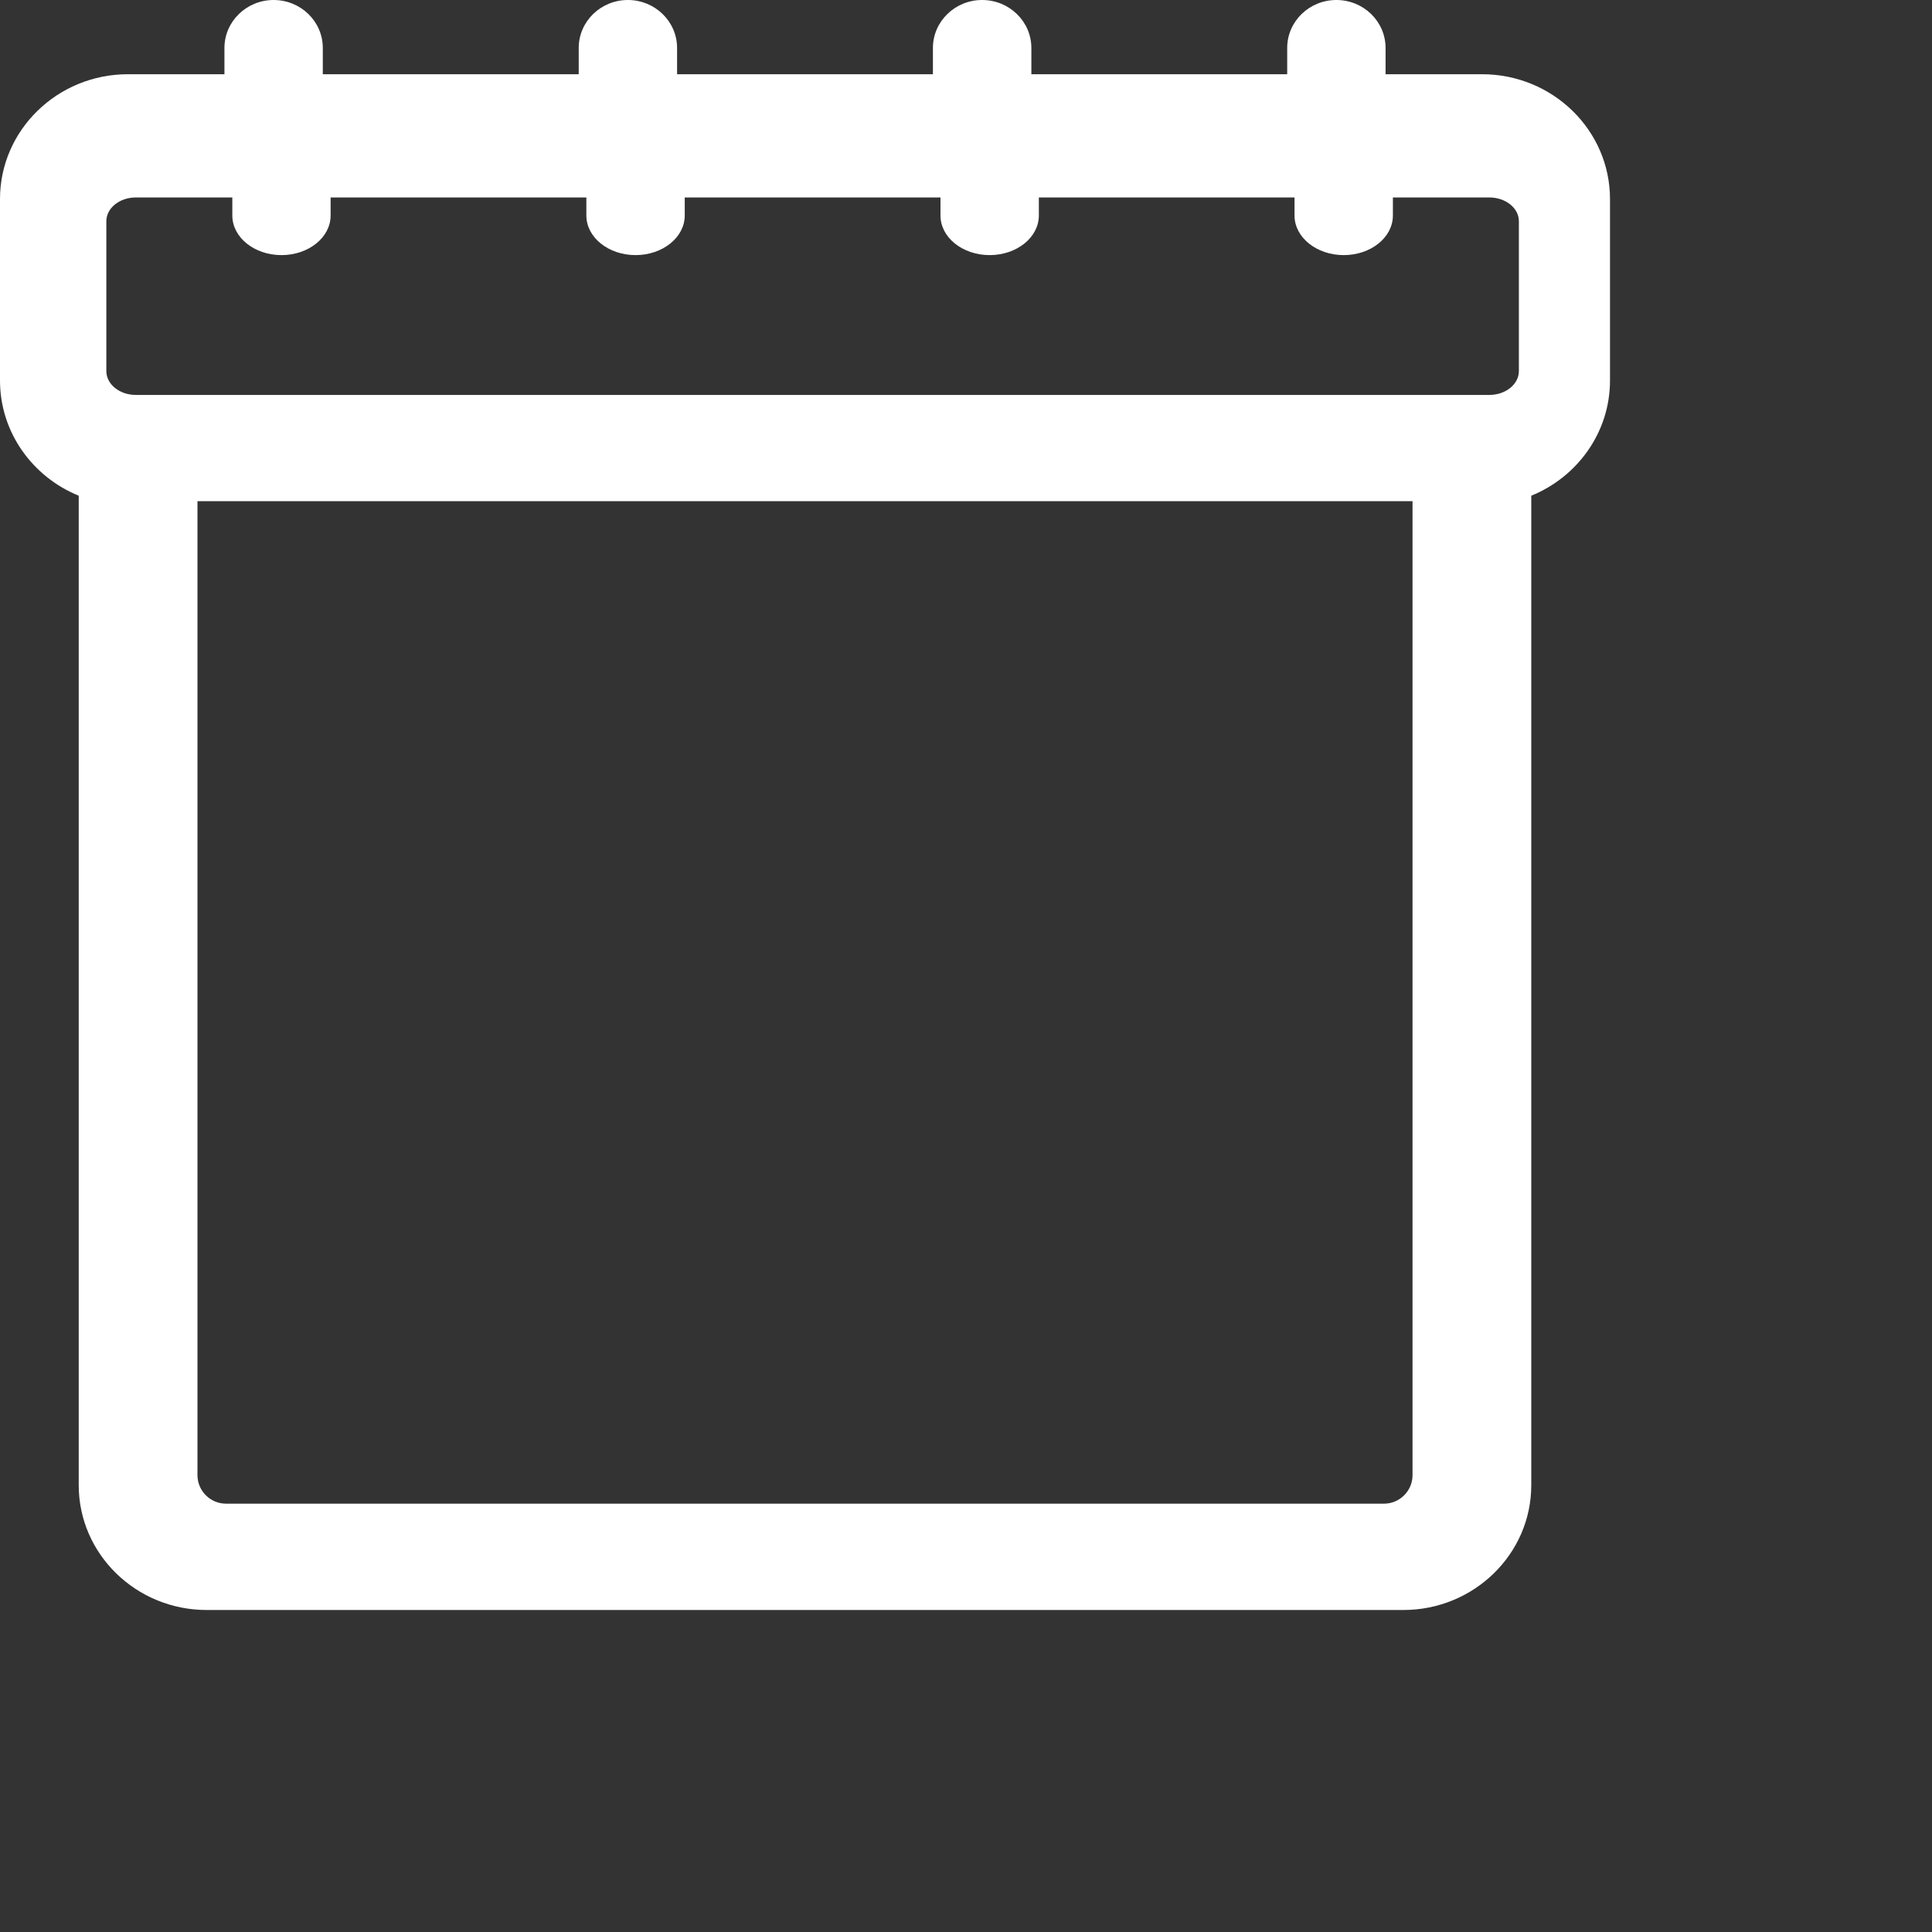 <svg width="16" height="16" viewBox="0 0 24 24" fill="none" xmlns="http://www.w3.org/2000/svg">
<rect x="0" y="0" width="24" height="24" fill="#333333" stroke="none"/>
<path fill-rule="evenodd" clip-rule="evenodd" d="M18.411 0.922H17.212V0.596C17.212 0.267 16.939 0 16.601 0C16.263 0 15.99 0.267 15.99 0.596V0.922H12.812V0.596C12.812 0.267 12.538 0 12.2 0C11.863 0 11.589 0.267 11.589 0.596V0.922H8.411V0.596C8.411 0.267 8.137 0 7.8 0C7.462 0 7.189 0.267 7.189 0.596V0.922H4.01V0.596C4.01 0.267 3.737 0 3.399 0C3.062 0 2.788 0.267 2.788 0.596V0.922H1.589C0.713 0.922 0 1.617 0 2.472V4.727C0 5.371 0.404 5.924 0.978 6.158V18.45C0.978 19.305 1.691 20 2.567 20H17.433C18.309 20 19.022 19.305 19.022 18.45V6.158C19.596 5.924 20 5.371 20 4.727V2.472C20 1.617 19.287 0.922 18.411 0.922ZM1.321 2.748C1.321 2.585 1.485 2.453 1.687 2.453H2.886V2.677C2.886 2.949 3.159 3.169 3.497 3.169C3.834 3.169 4.107 2.949 4.107 2.677V2.453H7.284V2.677C7.284 2.949 7.558 3.169 7.895 3.169C8.232 3.169 8.506 2.949 8.506 2.677V2.453H11.683V2.677C11.683 2.949 11.956 3.169 12.294 3.169C12.631 3.169 12.905 2.949 12.905 2.677V2.453H16.081V2.677C16.081 2.949 16.355 3.169 16.692 3.169C17.03 3.169 17.303 2.949 17.303 2.677V2.453H18.501C18.704 2.453 18.868 2.585 18.868 2.748V4.61C18.868 4.773 18.704 4.906 18.501 4.906H1.687C1.485 4.906 1.321 4.773 1.321 4.61V2.748ZM2.808 18.679H17.192C17.388 18.679 17.547 18.52 17.547 18.324V6.226H2.453V18.324C2.453 18.52 2.612 18.679 2.808 18.679Z" fill="white"/>
</svg>

